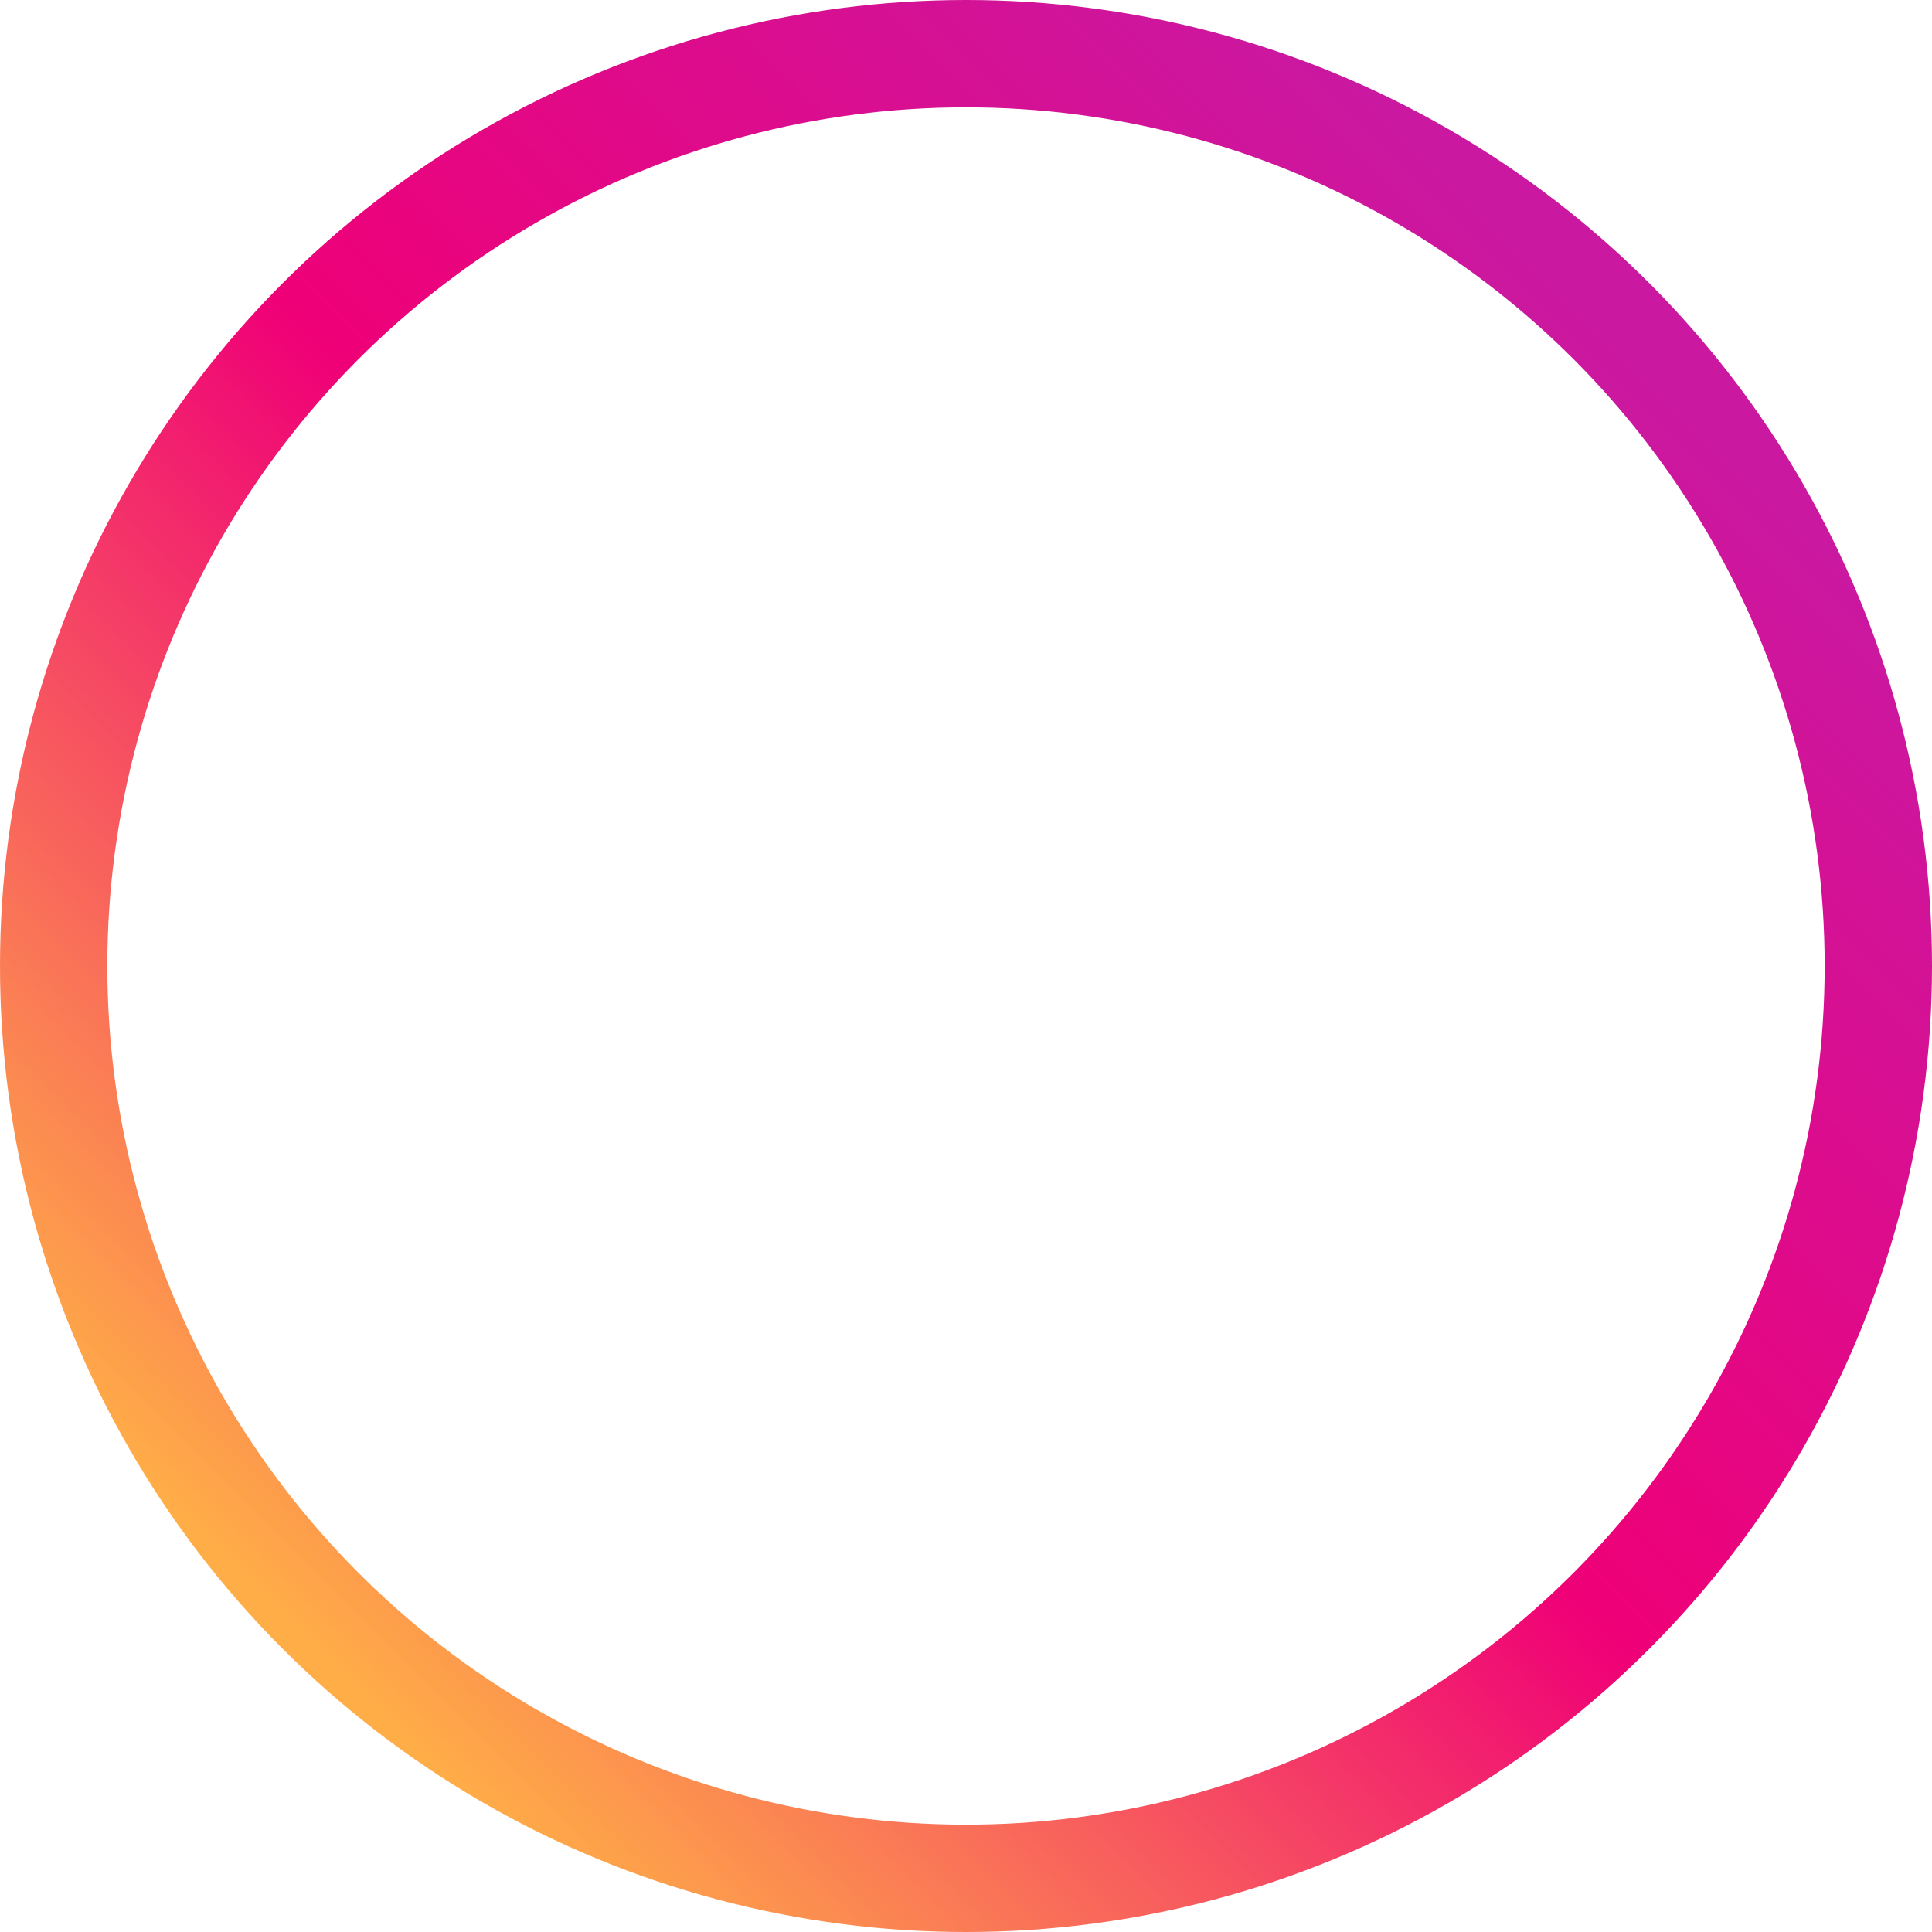 <?xml version="1.0" encoding="utf-8"?>
<svg xmlns="http://www.w3.org/2000/svg" fill="none" height="100%" overflow="visible" preserveAspectRatio="none" style="display: block;" viewBox="0 0 36 36" width="100%">
<circle cx="18" cy="18" id="Story ring" r="17" stroke="url(#paint0_linear_0_681)" stroke-width="2"/>
<defs>
<linearGradient gradientUnits="userSpaceOnUse" id="paint0_linear_0_681" x1="30" x2="5.5" y1="6" y2="30.5">
<stop stop-color="#CA18A1"/>
<stop offset="0.5" stop-color="#EF0077"/>
<stop offset="1" stop-color="#FFAE47"/>
</linearGradient>
</defs>
</svg>
